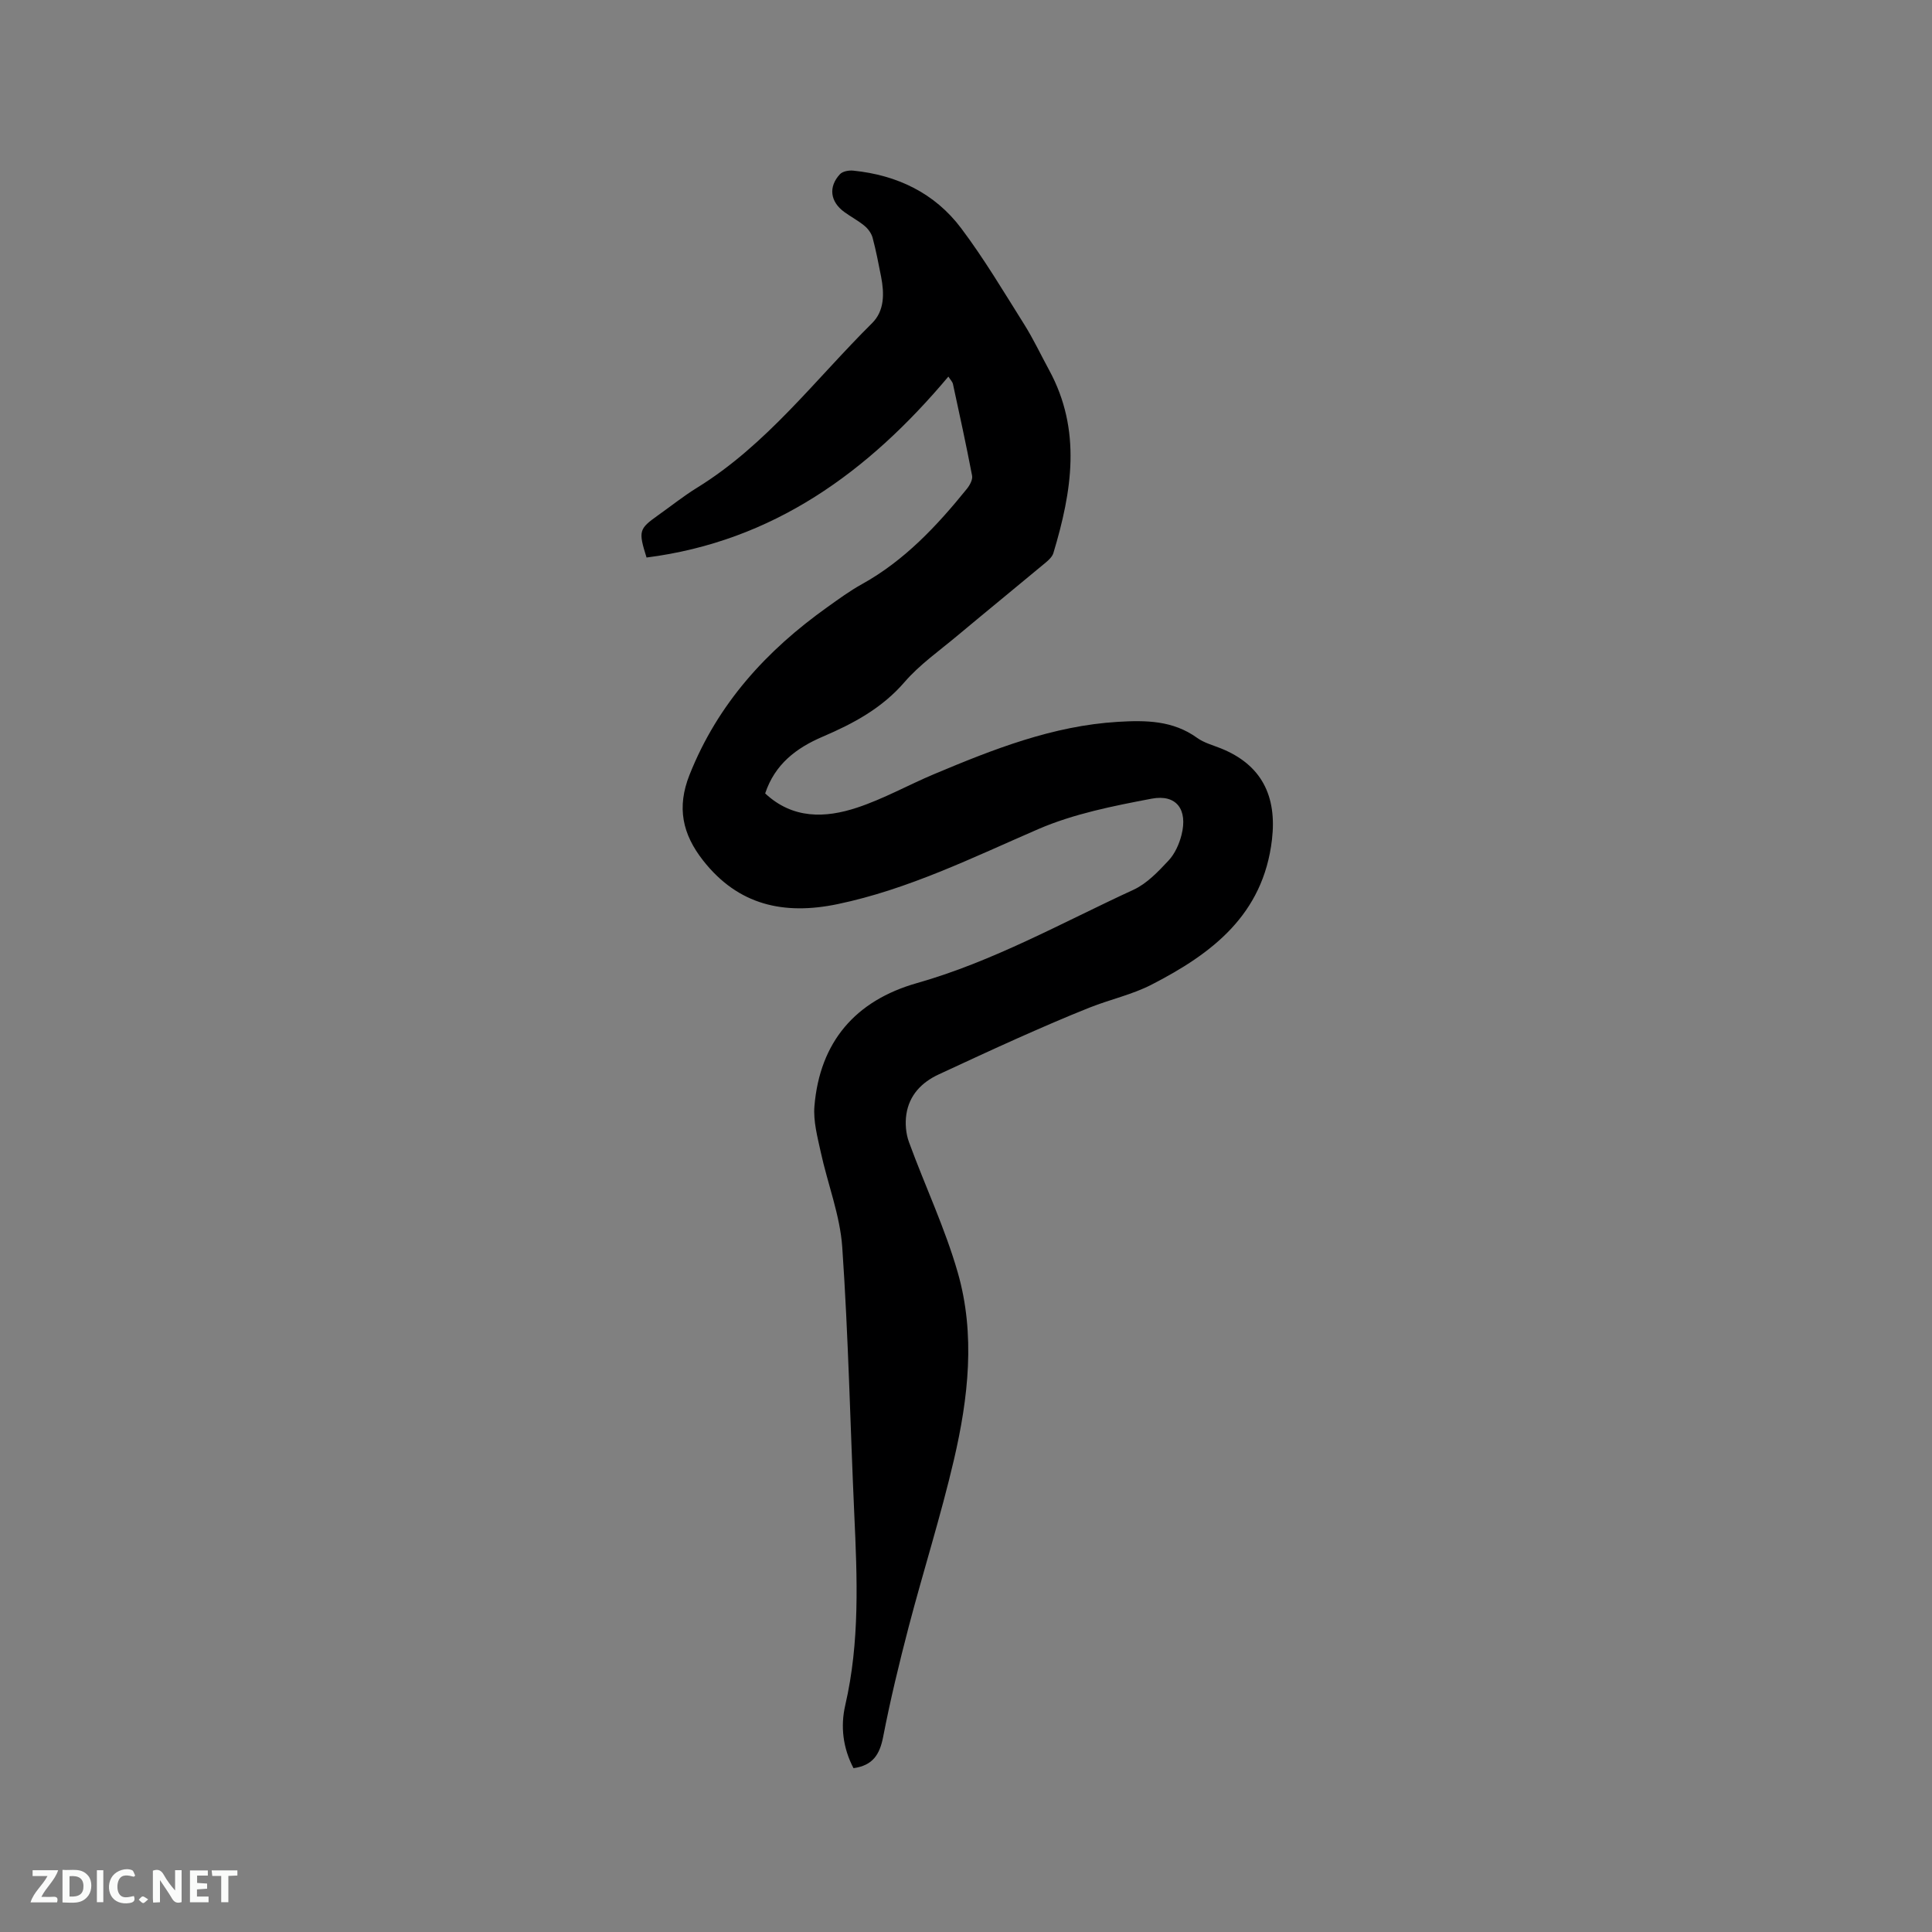 <svg enable-background="new 0 0 400 400" viewBox="0 0 400 400" xmlns="http://www.w3.org/2000/svg"><rect x="0" y="0" width="400" height="400" fill="#808080" stroke="none"/><path d="m176.71 366.08c-2.2-4.18-2.72-8.66-1.71-13.03 3.03-13.1 2.48-26.3 1.87-39.55-.84-18.43-1.22-36.89-2.49-55.28-.46-6.63-3.02-13.1-4.45-19.68-.68-3.13-1.57-6.41-1.31-9.53 1.12-13.32 8.51-21.86 21.22-25.47 15.82-4.49 30.06-12.52 44.85-19.33 2.77-1.28 5.11-3.76 7.25-6.05 1.3-1.39 2.2-3.4 2.68-5.29 1.33-5.25-1.03-8.49-6.2-7.51-7.95 1.51-16.11 3.12-23.48 6.31-13.6 5.89-26.87 12.46-41.53 15.52-11.1 2.31-20.58.24-27.86-9.06-4.25-5.43-5.48-10.94-2.79-17.71 5.84-14.71 15.91-25.73 28.55-34.73 2.33-1.66 4.65-3.37 7.15-4.75 8.8-4.88 15.5-12.04 21.72-19.73.6-.74 1.24-1.91 1.08-2.73-1.21-6.34-2.59-12.65-3.96-18.97-.1-.47-.53-.88-.95-1.54-16.6 19.76-36.26 34.11-62.49 37.46-1.72-5.5-1.59-5.92 2.39-8.75 2.68-1.9 5.26-3.97 8.05-5.69 14.42-8.89 24.48-22.41 36.26-34.09 2.59-2.57 2.53-6.17 1.86-9.62-.53-2.7-1.05-5.41-1.76-8.07-.25-.91-.93-1.84-1.67-2.45-1.3-1.08-2.82-1.87-4.19-2.87-2.92-2.12-3.34-5.21-.89-7.83.56-.6 1.86-.83 2.77-.73 9.06.92 16.85 4.64 22.33 11.94 4.75 6.32 8.81 13.16 13.03 19.87 1.91 3.04 3.45 6.32 5.17 9.48 6.79 12.47 4.71 25.16.89 37.86-.22.75-.93 1.43-1.56 1.96-6.1 5.08-12.26 10.1-18.35 15.19-3.71 3.11-7.77 5.95-10.9 9.57-4.69 5.44-10.62 8.61-16.98 11.33-5.45 2.33-9.88 5.69-11.89 11.74 5.7 5.32 12.41 5.14 19.04 2.94 5.5-1.82 10.63-4.71 15.99-6.96 12.22-5.13 24.52-9.99 37.99-10.8 5.79-.35 11.39-.3 16.4 3.31 1.42 1.03 3.25 1.51 4.92 2.18 8.41 3.38 11.64 9.82 10.59 18.87-1.81 15.6-12.43 23.63-24.95 30.06-4.01 2.06-8.56 3.05-12.79 4.73-4.99 1.98-9.91 4.13-14.82 6.31-5.5 2.45-10.96 5-16.43 7.53-3.58 1.66-6.12 4.33-6.71 8.28-.28 1.86-.1 4 .55 5.76 3.3 9.03 7.46 17.79 10.1 27 3.68 12.82 2.18 25.93-.79 38.71-2.71 11.63-6.34 23.04-9.37 34.6-1.98 7.58-3.82 15.21-5.31 22.89-.71 3.58-2.12 5.84-6.12 6.4z" fill="#000001"/><g fill="#fafbfa"><path d="m37.59 393.81c-.92.31-1.52.05-2-.78-.7-1.2-1.52-2.34-2.47-3.78v4.59c-.55.03-.95.05-1.41.07-.03-.37-.06-.64-.06-.91 0-1.91 0-3.81 0-5.7 1.13-.41 1.77-.03 2.29.91.62 1.11 1.38 2.14 2.31 3.19v-4.2h1.35v6.61z"/><path d="m12.94 393.88v-6.75c1.9.19 3.93-.54 5.37 1.29.8 1.01.78 2.88.03 3.97-1.37 1.97-3.4 1.51-5.4 1.49m1.45-1.22c2.04.12 2.92-.58 2.89-2.21-.03-1.51-.98-2.19-2.89-2z"/><path d="m11.81 393.87h-5.49c.68-2.18 2.47-3.48 3.51-5.45h-3.08v-1.21h5.29c-.71 2.13-2.44 3.48-3.47 5.51.86 0 1.63.04 2.39-.01.79-.05 1.14.21.85 1.16"/><path d="m39.33 393.86v-6.61h3.7v1.07h-2.22v1.52c.68.04 1.34.09 2.07.13v1.07c-.72.05-1.38.09-2.1.14v1.48h2.4v1.19h-3.85z"/><path d="m27.71 388.56c-1.15-.3-2.46-.61-3.1.64-.37.73-.41 1.93-.06 2.67.63 1.35 1.99.93 3.17.68.35.94-.01 1.32-.93 1.46-1.62.25-3.05-.27-3.76-1.48-.73-1.24-.6-3.03.31-4.17.88-1.11 2.71-1.7 4-1.16.32.13.44.74.65 1.12-.1.08-.19.16-.28.24"/><path d="m49.15 387.24v1.07c-.59.02-1.17.05-1.87.08v5.44h-1.48v-5.44h-1.85c-.05-.4-.08-.73-.13-1.15z"/><path d="m20.06 387.21h1.33v6.62h-1.33z"/><path d="m30.68 393.25c-.49.38-.8.79-1.05.76-.32-.05-.6-.45-.9-.7.26-.24.51-.64.8-.67.29-.04.62.3 1.15.61"/></g></svg>